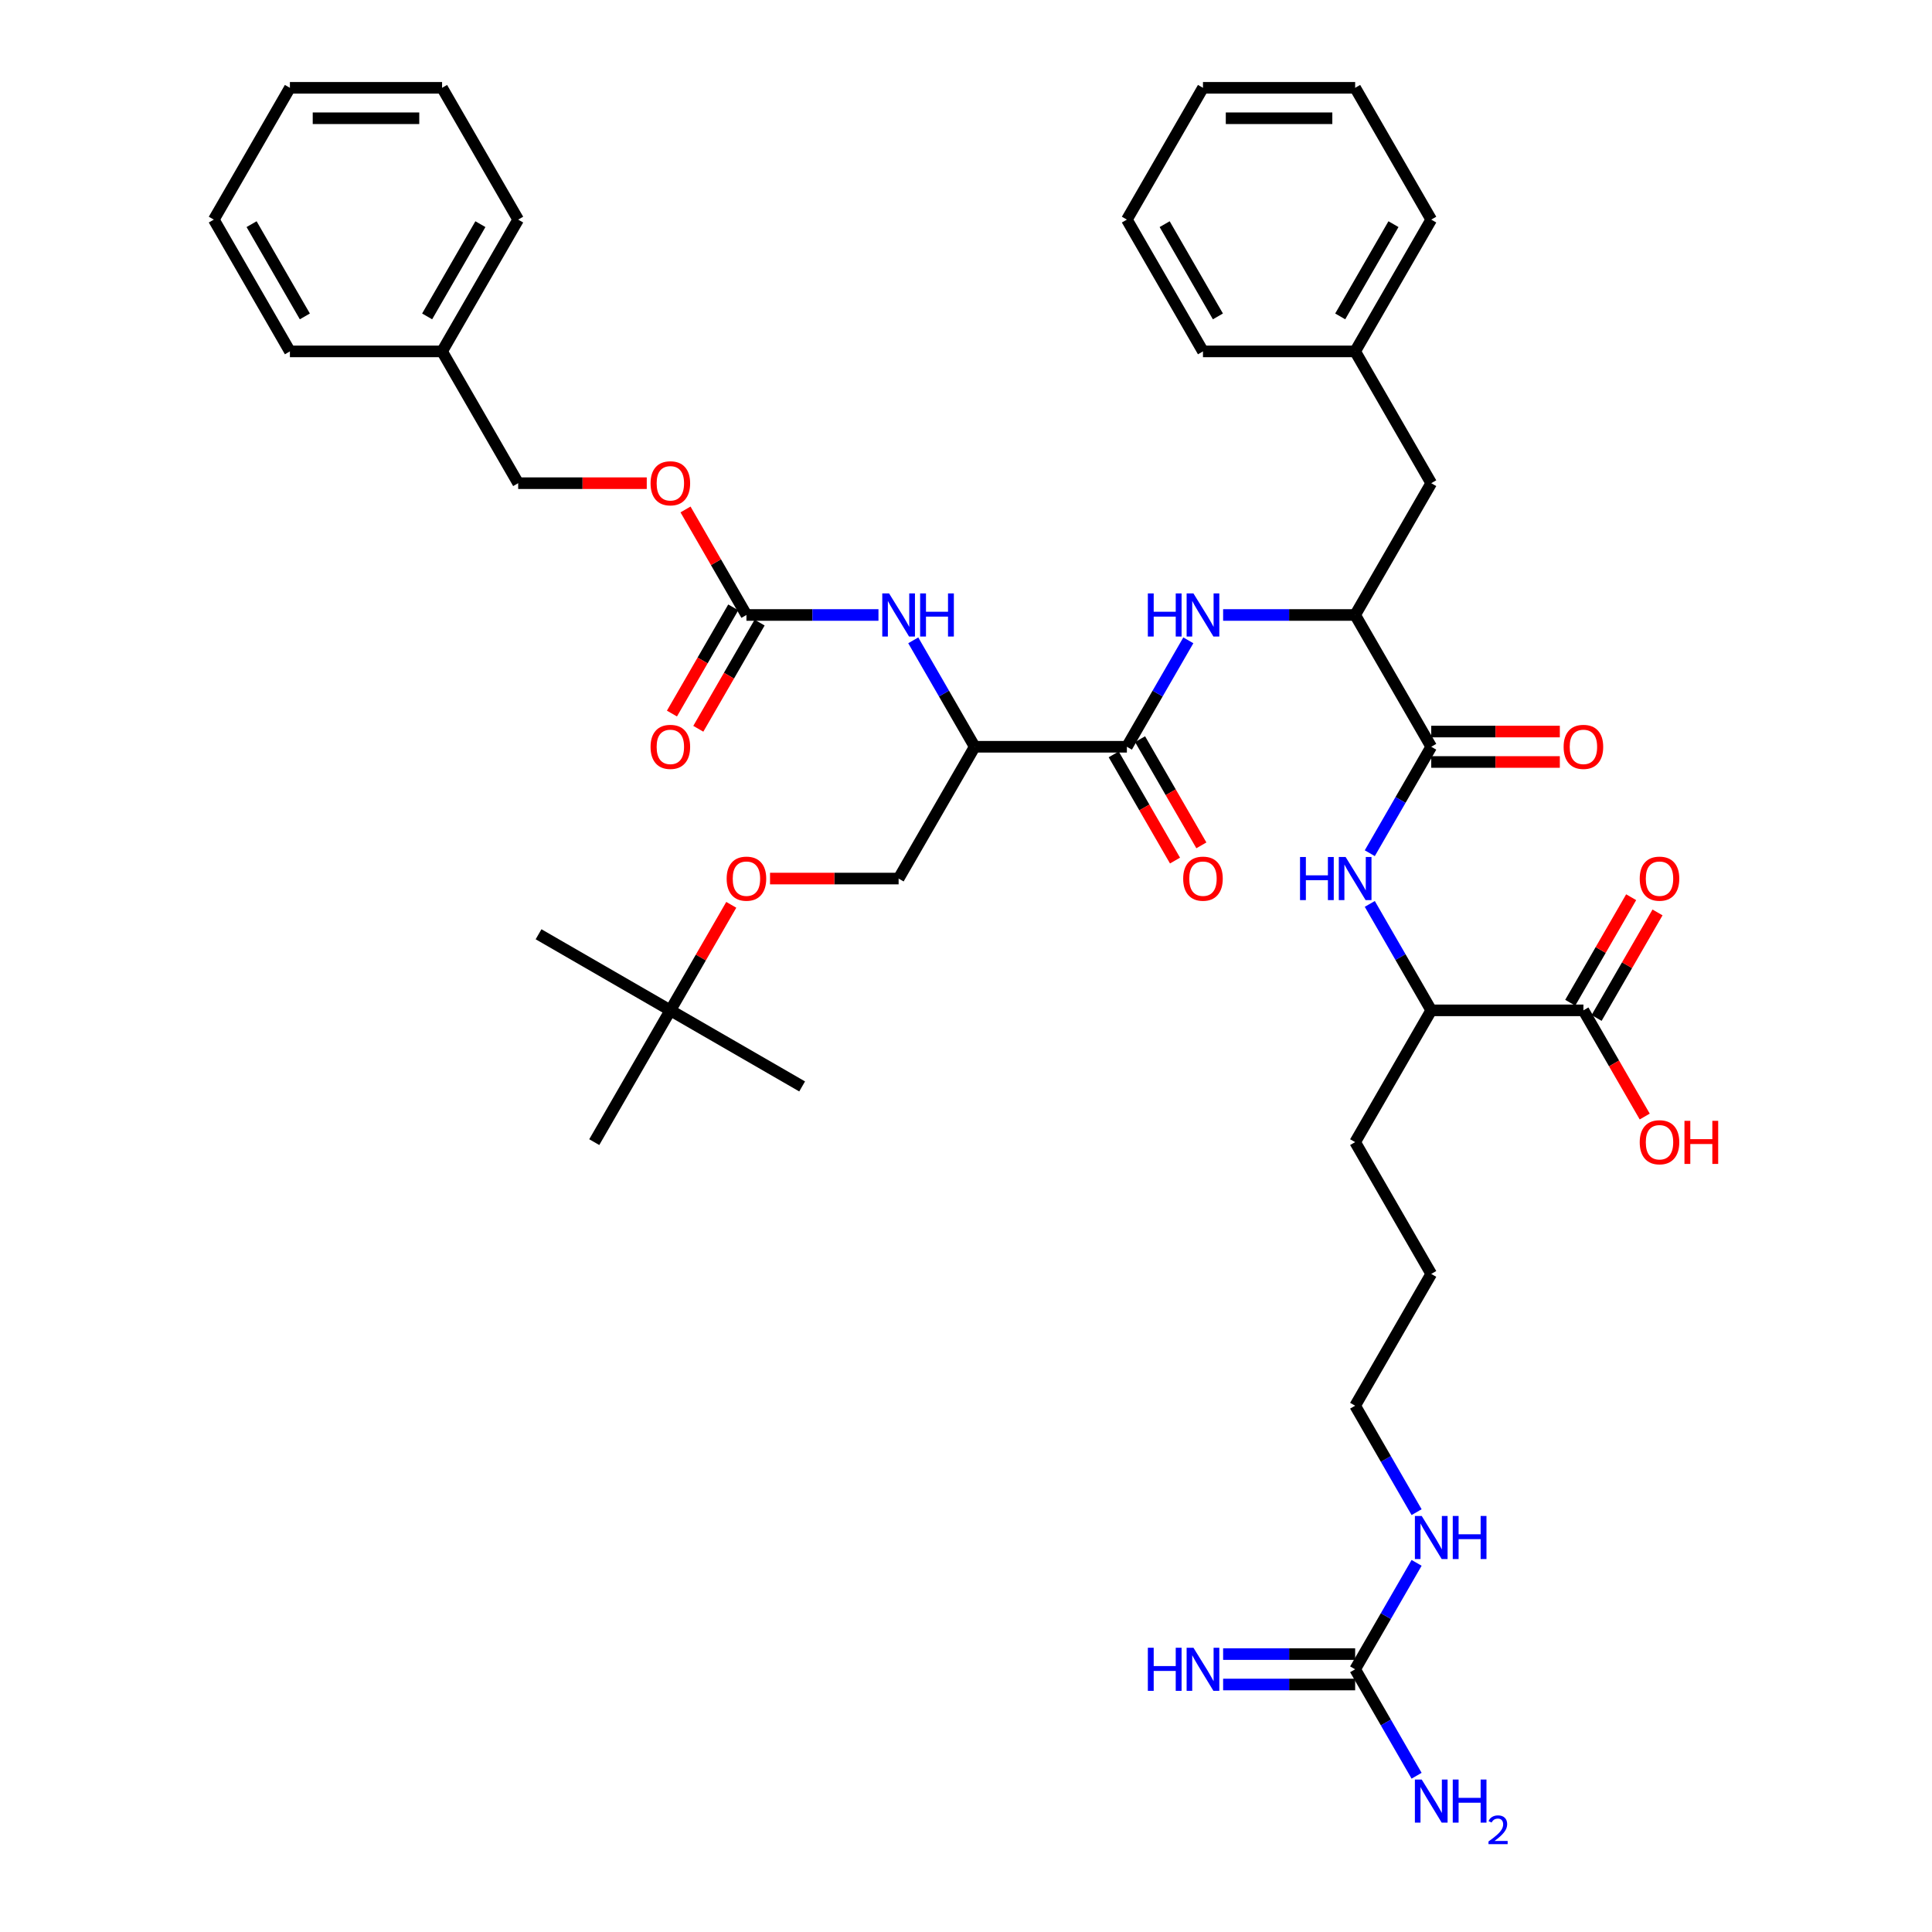 <?xml version='1.0' encoding='iso-8859-1'?>
<svg version='1.1' baseProfile='full'
              xmlns='http://www.w3.org/2000/svg'
                      xmlns:rdkit='http://www.rdkit.org/xml'
                      xmlns:xlink='http://www.w3.org/1999/xlink'
                  xml:space='preserve'
width='1000px' height='1000px' viewBox='0 0 1000 1000'>
<!-- END OF HEADER -->
<rect style='opacity:1.0;fill:#FFFFFF;stroke:none' width='1000' height='1000' x='0' y='0'> </rect>
<path class='bond-1' d='M 583.272,386.525 L 504.505,386.525' style='fill:none;fill-rule:evenodd;stroke:#000000;stroke-width:6px;stroke-linecap:butt;stroke-linejoin:miter;stroke-opacity:1' />
<path class='bond-2' d='M 583.272,386.525 L 599.176,358.98' style='fill:none;fill-rule:evenodd;stroke:#000000;stroke-width:6px;stroke-linecap:butt;stroke-linejoin:miter;stroke-opacity:1' />
<path class='bond-2' d='M 599.176,358.98 L 615.08,331.434' style='fill:none;fill-rule:evenodd;stroke:#0000FF;stroke-width:6px;stroke-linecap:butt;stroke-linejoin:miter;stroke-opacity:1' />
<path class='bond-11' d='M 576.451,390.464 L 592.318,417.946' style='fill:none;fill-rule:evenodd;stroke:#000000;stroke-width:6px;stroke-linecap:butt;stroke-linejoin:miter;stroke-opacity:1' />
<path class='bond-11' d='M 592.318,417.946 L 608.185,445.429' style='fill:none;fill-rule:evenodd;stroke:#FF0000;stroke-width:6px;stroke-linecap:butt;stroke-linejoin:miter;stroke-opacity:1' />
<path class='bond-11' d='M 590.094,382.587 L 605.961,410.07' style='fill:none;fill-rule:evenodd;stroke:#000000;stroke-width:6px;stroke-linecap:butt;stroke-linejoin:miter;stroke-opacity:1' />
<path class='bond-11' d='M 605.961,410.07 L 621.828,437.553' style='fill:none;fill-rule:evenodd;stroke:#FF0000;stroke-width:6px;stroke-linecap:butt;stroke-linejoin:miter;stroke-opacity:1' />
<path class='bond-0' d='M 740.806,386.525 L 701.423,318.311' style='fill:none;fill-rule:evenodd;stroke:#000000;stroke-width:6px;stroke-linecap:butt;stroke-linejoin:miter;stroke-opacity:1' />
<path class='bond-3' d='M 740.806,386.525 L 724.903,414.071' style='fill:none;fill-rule:evenodd;stroke:#000000;stroke-width:6px;stroke-linecap:butt;stroke-linejoin:miter;stroke-opacity:1' />
<path class='bond-3' d='M 724.903,414.071 L 708.999,441.617' style='fill:none;fill-rule:evenodd;stroke:#0000FF;stroke-width:6px;stroke-linecap:butt;stroke-linejoin:miter;stroke-opacity:1' />
<path class='bond-13' d='M 740.806,394.402 L 774.085,394.402' style='fill:none;fill-rule:evenodd;stroke:#000000;stroke-width:6px;stroke-linecap:butt;stroke-linejoin:miter;stroke-opacity:1' />
<path class='bond-13' d='M 774.085,394.402 L 807.364,394.402' style='fill:none;fill-rule:evenodd;stroke:#FF0000;stroke-width:6px;stroke-linecap:butt;stroke-linejoin:miter;stroke-opacity:1' />
<path class='bond-13' d='M 740.806,378.649 L 774.085,378.649' style='fill:none;fill-rule:evenodd;stroke:#000000;stroke-width:6px;stroke-linecap:butt;stroke-linejoin:miter;stroke-opacity:1' />
<path class='bond-13' d='M 774.085,378.649 L 807.364,378.649' style='fill:none;fill-rule:evenodd;stroke:#FF0000;stroke-width:6px;stroke-linecap:butt;stroke-linejoin:miter;stroke-opacity:1' />
<path class='bond-5' d='M 504.505,386.525 L 488.602,358.98' style='fill:none;fill-rule:evenodd;stroke:#000000;stroke-width:6px;stroke-linecap:butt;stroke-linejoin:miter;stroke-opacity:1' />
<path class='bond-5' d='M 488.602,358.98 L 472.698,331.434' style='fill:none;fill-rule:evenodd;stroke:#0000FF;stroke-width:6px;stroke-linecap:butt;stroke-linejoin:miter;stroke-opacity:1' />
<path class='bond-12' d='M 504.505,386.525 L 465.122,454.74' style='fill:none;fill-rule:evenodd;stroke:#000000;stroke-width:6px;stroke-linecap:butt;stroke-linejoin:miter;stroke-opacity:1' />
<path class='bond-6' d='M 633.085,318.311 L 667.254,318.311' style='fill:none;fill-rule:evenodd;stroke:#0000FF;stroke-width:6px;stroke-linecap:butt;stroke-linejoin:miter;stroke-opacity:1' />
<path class='bond-6' d='M 667.254,318.311 L 701.423,318.311' style='fill:none;fill-rule:evenodd;stroke:#000000;stroke-width:6px;stroke-linecap:butt;stroke-linejoin:miter;stroke-opacity:1' />
<path class='bond-9' d='M 708.999,467.862 L 724.903,495.408' style='fill:none;fill-rule:evenodd;stroke:#0000FF;stroke-width:6px;stroke-linecap:butt;stroke-linejoin:miter;stroke-opacity:1' />
<path class='bond-9' d='M 724.903,495.408 L 740.806,522.954' style='fill:none;fill-rule:evenodd;stroke:#000000;stroke-width:6px;stroke-linecap:butt;stroke-linejoin:miter;stroke-opacity:1' />
<path class='bond-4' d='M 386.355,318.311 L 420.524,318.311' style='fill:none;fill-rule:evenodd;stroke:#000000;stroke-width:6px;stroke-linecap:butt;stroke-linejoin:miter;stroke-opacity:1' />
<path class='bond-4' d='M 420.524,318.311 L 454.693,318.311' style='fill:none;fill-rule:evenodd;stroke:#0000FF;stroke-width:6px;stroke-linecap:butt;stroke-linejoin:miter;stroke-opacity:1' />
<path class='bond-15' d='M 379.534,314.373 L 363.666,341.856' style='fill:none;fill-rule:evenodd;stroke:#000000;stroke-width:6px;stroke-linecap:butt;stroke-linejoin:miter;stroke-opacity:1' />
<path class='bond-15' d='M 363.666,341.856 L 347.799,369.338' style='fill:none;fill-rule:evenodd;stroke:#FF0000;stroke-width:6px;stroke-linecap:butt;stroke-linejoin:miter;stroke-opacity:1' />
<path class='bond-15' d='M 393.176,322.25 L 377.309,349.732' style='fill:none;fill-rule:evenodd;stroke:#000000;stroke-width:6px;stroke-linecap:butt;stroke-linejoin:miter;stroke-opacity:1' />
<path class='bond-15' d='M 377.309,349.732 L 361.442,377.215' style='fill:none;fill-rule:evenodd;stroke:#FF0000;stroke-width:6px;stroke-linecap:butt;stroke-linejoin:miter;stroke-opacity:1' />
<path class='bond-17' d='M 386.355,318.311 L 370.588,291.002' style='fill:none;fill-rule:evenodd;stroke:#000000;stroke-width:6px;stroke-linecap:butt;stroke-linejoin:miter;stroke-opacity:1' />
<path class='bond-17' d='M 370.588,291.002 L 354.821,263.692' style='fill:none;fill-rule:evenodd;stroke:#FF0000;stroke-width:6px;stroke-linecap:butt;stroke-linejoin:miter;stroke-opacity:1' />
<path class='bond-14' d='M 701.423,318.311 L 740.806,250.097' style='fill:none;fill-rule:evenodd;stroke:#000000;stroke-width:6px;stroke-linecap:butt;stroke-linejoin:miter;stroke-opacity:1' />
<path class='bond-7' d='M 701.423,864.024 L 717.326,836.479' style='fill:none;fill-rule:evenodd;stroke:#000000;stroke-width:6px;stroke-linecap:butt;stroke-linejoin:miter;stroke-opacity:1' />
<path class='bond-7' d='M 717.326,836.479 L 733.23,808.933' style='fill:none;fill-rule:evenodd;stroke:#0000FF;stroke-width:6px;stroke-linecap:butt;stroke-linejoin:miter;stroke-opacity:1' />
<path class='bond-10' d='M 701.423,856.148 L 667.254,856.148' style='fill:none;fill-rule:evenodd;stroke:#000000;stroke-width:6px;stroke-linecap:butt;stroke-linejoin:miter;stroke-opacity:1' />
<path class='bond-10' d='M 667.254,856.148 L 633.085,856.148' style='fill:none;fill-rule:evenodd;stroke:#0000FF;stroke-width:6px;stroke-linecap:butt;stroke-linejoin:miter;stroke-opacity:1' />
<path class='bond-10' d='M 701.423,871.901 L 667.254,871.901' style='fill:none;fill-rule:evenodd;stroke:#000000;stroke-width:6px;stroke-linecap:butt;stroke-linejoin:miter;stroke-opacity:1' />
<path class='bond-10' d='M 667.254,871.901 L 633.085,871.901' style='fill:none;fill-rule:evenodd;stroke:#0000FF;stroke-width:6px;stroke-linecap:butt;stroke-linejoin:miter;stroke-opacity:1' />
<path class='bond-21' d='M 701.423,864.024 L 717.326,891.57' style='fill:none;fill-rule:evenodd;stroke:#000000;stroke-width:6px;stroke-linecap:butt;stroke-linejoin:miter;stroke-opacity:1' />
<path class='bond-21' d='M 717.326,891.57 L 733.23,919.116' style='fill:none;fill-rule:evenodd;stroke:#0000FF;stroke-width:6px;stroke-linecap:butt;stroke-linejoin:miter;stroke-opacity:1' />
<path class='bond-8' d='M 819.573,522.954 L 740.806,522.954' style='fill:none;fill-rule:evenodd;stroke:#000000;stroke-width:6px;stroke-linecap:butt;stroke-linejoin:miter;stroke-opacity:1' />
<path class='bond-16' d='M 826.395,526.892 L 842.162,499.583' style='fill:none;fill-rule:evenodd;stroke:#000000;stroke-width:6px;stroke-linecap:butt;stroke-linejoin:miter;stroke-opacity:1' />
<path class='bond-16' d='M 842.162,499.583 L 857.929,472.273' style='fill:none;fill-rule:evenodd;stroke:#FF0000;stroke-width:6px;stroke-linecap:butt;stroke-linejoin:miter;stroke-opacity:1' />
<path class='bond-16' d='M 812.752,519.015 L 828.519,491.706' style='fill:none;fill-rule:evenodd;stroke:#000000;stroke-width:6px;stroke-linecap:butt;stroke-linejoin:miter;stroke-opacity:1' />
<path class='bond-16' d='M 828.519,491.706 L 844.286,464.396' style='fill:none;fill-rule:evenodd;stroke:#FF0000;stroke-width:6px;stroke-linecap:butt;stroke-linejoin:miter;stroke-opacity:1' />
<path class='bond-22' d='M 819.573,522.954 L 835.44,550.436' style='fill:none;fill-rule:evenodd;stroke:#000000;stroke-width:6px;stroke-linecap:butt;stroke-linejoin:miter;stroke-opacity:1' />
<path class='bond-22' d='M 835.44,550.436 L 851.308,577.919' style='fill:none;fill-rule:evenodd;stroke:#FF0000;stroke-width:6px;stroke-linecap:butt;stroke-linejoin:miter;stroke-opacity:1' />
<path class='bond-26' d='M 740.806,522.954 L 701.423,591.168' style='fill:none;fill-rule:evenodd;stroke:#000000;stroke-width:6px;stroke-linecap:butt;stroke-linejoin:miter;stroke-opacity:1' />
<path class='bond-18' d='M 465.122,454.74 L 431.843,454.74' style='fill:none;fill-rule:evenodd;stroke:#000000;stroke-width:6px;stroke-linecap:butt;stroke-linejoin:miter;stroke-opacity:1' />
<path class='bond-18' d='M 431.843,454.74 L 398.564,454.74' style='fill:none;fill-rule:evenodd;stroke:#FF0000;stroke-width:6px;stroke-linecap:butt;stroke-linejoin:miter;stroke-opacity:1' />
<path class='bond-24' d='M 740.806,250.097 L 701.423,181.883' style='fill:none;fill-rule:evenodd;stroke:#000000;stroke-width:6px;stroke-linecap:butt;stroke-linejoin:miter;stroke-opacity:1' />
<path class='bond-23' d='M 334.763,250.097 L 301.484,250.097' style='fill:none;fill-rule:evenodd;stroke:#FF0000;stroke-width:6px;stroke-linecap:butt;stroke-linejoin:miter;stroke-opacity:1' />
<path class='bond-23' d='M 301.484,250.097 L 268.205,250.097' style='fill:none;fill-rule:evenodd;stroke:#000000;stroke-width:6px;stroke-linecap:butt;stroke-linejoin:miter;stroke-opacity:1' />
<path class='bond-20' d='M 378.506,468.335 L 362.739,495.644' style='fill:none;fill-rule:evenodd;stroke:#FF0000;stroke-width:6px;stroke-linecap:butt;stroke-linejoin:miter;stroke-opacity:1' />
<path class='bond-20' d='M 362.739,495.644 L 346.972,522.954' style='fill:none;fill-rule:evenodd;stroke:#000000;stroke-width:6px;stroke-linecap:butt;stroke-linejoin:miter;stroke-opacity:1' />
<path class='bond-19' d='M 733.23,782.688 L 717.326,755.142' style='fill:none;fill-rule:evenodd;stroke:#0000FF;stroke-width:6px;stroke-linecap:butt;stroke-linejoin:miter;stroke-opacity:1' />
<path class='bond-19' d='M 717.326,755.142 L 701.423,727.596' style='fill:none;fill-rule:evenodd;stroke:#000000;stroke-width:6px;stroke-linecap:butt;stroke-linejoin:miter;stroke-opacity:1' />
<path class='bond-27' d='M 346.972,522.954 L 278.757,483.57' style='fill:none;fill-rule:evenodd;stroke:#000000;stroke-width:6px;stroke-linecap:butt;stroke-linejoin:miter;stroke-opacity:1' />
<path class='bond-28' d='M 346.972,522.954 L 415.186,562.337' style='fill:none;fill-rule:evenodd;stroke:#000000;stroke-width:6px;stroke-linecap:butt;stroke-linejoin:miter;stroke-opacity:1' />
<path class='bond-29' d='M 346.972,522.954 L 307.588,591.168' style='fill:none;fill-rule:evenodd;stroke:#000000;stroke-width:6px;stroke-linecap:butt;stroke-linejoin:miter;stroke-opacity:1' />
<path class='bond-25' d='M 268.205,250.097 L 228.821,181.883' style='fill:none;fill-rule:evenodd;stroke:#000000;stroke-width:6px;stroke-linecap:butt;stroke-linejoin:miter;stroke-opacity:1' />
<path class='bond-31' d='M 701.423,181.883 L 740.806,113.669' style='fill:none;fill-rule:evenodd;stroke:#000000;stroke-width:6px;stroke-linecap:butt;stroke-linejoin:miter;stroke-opacity:1' />
<path class='bond-31' d='M 693.687,163.774 L 721.256,116.024' style='fill:none;fill-rule:evenodd;stroke:#000000;stroke-width:6px;stroke-linecap:butt;stroke-linejoin:miter;stroke-opacity:1' />
<path class='bond-32' d='M 701.423,181.883 L 622.656,181.883' style='fill:none;fill-rule:evenodd;stroke:#000000;stroke-width:6px;stroke-linecap:butt;stroke-linejoin:miter;stroke-opacity:1' />
<path class='bond-33' d='M 228.821,181.883 L 268.205,113.669' style='fill:none;fill-rule:evenodd;stroke:#000000;stroke-width:6px;stroke-linecap:butt;stroke-linejoin:miter;stroke-opacity:1' />
<path class='bond-33' d='M 221.086,163.774 L 248.654,116.024' style='fill:none;fill-rule:evenodd;stroke:#000000;stroke-width:6px;stroke-linecap:butt;stroke-linejoin:miter;stroke-opacity:1' />
<path class='bond-34' d='M 228.821,181.883 L 150.054,181.883' style='fill:none;fill-rule:evenodd;stroke:#000000;stroke-width:6px;stroke-linecap:butt;stroke-linejoin:miter;stroke-opacity:1' />
<path class='bond-35' d='M 701.423,591.168 L 740.806,659.382' style='fill:none;fill-rule:evenodd;stroke:#000000;stroke-width:6px;stroke-linecap:butt;stroke-linejoin:miter;stroke-opacity:1' />
<path class='bond-30' d='M 701.423,727.596 L 740.806,659.382' style='fill:none;fill-rule:evenodd;stroke:#000000;stroke-width:6px;stroke-linecap:butt;stroke-linejoin:miter;stroke-opacity:1' />
<path class='bond-39' d='M 740.806,113.669 L 701.423,45.455' style='fill:none;fill-rule:evenodd;stroke:#000000;stroke-width:6px;stroke-linecap:butt;stroke-linejoin:miter;stroke-opacity:1' />
<path class='bond-37' d='M 622.656,181.883 L 583.272,113.669' style='fill:none;fill-rule:evenodd;stroke:#000000;stroke-width:6px;stroke-linecap:butt;stroke-linejoin:miter;stroke-opacity:1' />
<path class='bond-37' d='M 630.391,163.774 L 602.823,116.024' style='fill:none;fill-rule:evenodd;stroke:#000000;stroke-width:6px;stroke-linecap:butt;stroke-linejoin:miter;stroke-opacity:1' />
<path class='bond-38' d='M 268.205,113.669 L 228.821,45.455' style='fill:none;fill-rule:evenodd;stroke:#000000;stroke-width:6px;stroke-linecap:butt;stroke-linejoin:miter;stroke-opacity:1' />
<path class='bond-36' d='M 150.054,181.883 L 110.671,113.669' style='fill:none;fill-rule:evenodd;stroke:#000000;stroke-width:6px;stroke-linecap:butt;stroke-linejoin:miter;stroke-opacity:1' />
<path class='bond-36' d='M 157.79,163.774 L 130.221,116.024' style='fill:none;fill-rule:evenodd;stroke:#000000;stroke-width:6px;stroke-linecap:butt;stroke-linejoin:miter;stroke-opacity:1' />
<path class='bond-40' d='M 110.671,113.669 L 150.054,45.455' style='fill:none;fill-rule:evenodd;stroke:#000000;stroke-width:6px;stroke-linecap:butt;stroke-linejoin:miter;stroke-opacity:1' />
<path class='bond-41' d='M 583.272,113.669 L 622.656,45.455' style='fill:none;fill-rule:evenodd;stroke:#000000;stroke-width:6px;stroke-linecap:butt;stroke-linejoin:miter;stroke-opacity:1' />
<path class='bond-43' d='M 228.821,45.455 L 150.054,45.455' style='fill:none;fill-rule:evenodd;stroke:#000000;stroke-width:6px;stroke-linecap:butt;stroke-linejoin:miter;stroke-opacity:1' />
<path class='bond-43' d='M 217.006,61.208 L 161.869,61.208' style='fill:none;fill-rule:evenodd;stroke:#000000;stroke-width:6px;stroke-linecap:butt;stroke-linejoin:miter;stroke-opacity:1' />
<path class='bond-42' d='M 701.423,45.455 L 622.656,45.455' style='fill:none;fill-rule:evenodd;stroke:#000000;stroke-width:6px;stroke-linecap:butt;stroke-linejoin:miter;stroke-opacity:1' />
<path class='bond-42' d='M 689.608,61.208 L 634.471,61.208' style='fill:none;fill-rule:evenodd;stroke:#000000;stroke-width:6px;stroke-linecap:butt;stroke-linejoin:miter;stroke-opacity:1' />
<path  class='atom-3' d='M 594.126 307.158
L 597.151 307.158
L 597.151 316.641
L 608.557 316.641
L 608.557 307.158
L 611.581 307.158
L 611.581 329.465
L 608.557 329.465
L 608.557 319.162
L 597.151 319.162
L 597.151 329.465
L 594.126 329.465
L 594.126 307.158
' fill='#0000FF'/>
<path  class='atom-3' d='M 617.725 307.158
L 625.035 318.973
Q 625.759 320.139, 626.925 322.25
Q 628.091 324.36, 628.154 324.487
L 628.154 307.158
L 631.115 307.158
L 631.115 329.465
L 628.059 329.465
L 620.214 316.547
Q 619.3 315.034, 618.324 313.302
Q 617.378 311.569, 617.095 311.033
L 617.095 329.465
L 614.196 329.465
L 614.196 307.158
L 617.725 307.158
' fill='#0000FF'/>
<path  class='atom-4' d='M 672.893 443.586
L 675.918 443.586
L 675.918 453.07
L 687.324 453.07
L 687.324 443.586
L 690.348 443.586
L 690.348 465.893
L 687.324 465.893
L 687.324 455.59
L 675.918 455.59
L 675.918 465.893
L 672.893 465.893
L 672.893 443.586
' fill='#0000FF'/>
<path  class='atom-4' d='M 696.492 443.586
L 703.802 455.401
Q 704.526 456.567, 705.692 458.678
Q 706.858 460.789, 706.921 460.915
L 706.921 443.586
L 709.882 443.586
L 709.882 465.893
L 706.826 465.893
L 698.981 452.975
Q 698.067 451.463, 697.091 449.73
Q 696.145 447.997, 695.862 447.461
L 695.862 465.893
L 692.963 465.893
L 692.963 443.586
L 696.492 443.586
' fill='#0000FF'/>
<path  class='atom-6' d='M 460.191 307.158
L 467.501 318.973
Q 468.225 320.139, 469.391 322.25
Q 470.557 324.36, 470.62 324.487
L 470.62 307.158
L 473.582 307.158
L 473.582 329.465
L 470.525 329.465
L 462.68 316.547
Q 461.767 315.034, 460.79 313.302
Q 459.845 311.569, 459.561 311.033
L 459.561 329.465
L 456.662 329.465
L 456.662 307.158
L 460.191 307.158
' fill='#0000FF'/>
<path  class='atom-6' d='M 476.26 307.158
L 479.284 307.158
L 479.284 316.641
L 490.69 316.641
L 490.69 307.158
L 493.714 307.158
L 493.714 329.465
L 490.69 329.465
L 490.69 319.162
L 479.284 319.162
L 479.284 329.465
L 476.26 329.465
L 476.26 307.158
' fill='#0000FF'/>
<path  class='atom-11' d='M 594.126 852.871
L 597.151 852.871
L 597.151 862.355
L 608.557 862.355
L 608.557 852.871
L 611.581 852.871
L 611.581 875.178
L 608.557 875.178
L 608.557 864.875
L 597.151 864.875
L 597.151 875.178
L 594.126 875.178
L 594.126 852.871
' fill='#0000FF'/>
<path  class='atom-11' d='M 617.725 852.871
L 625.035 864.686
Q 625.759 865.852, 626.925 867.963
Q 628.091 870.074, 628.154 870.2
L 628.154 852.871
L 631.115 852.871
L 631.115 875.178
L 628.059 875.178
L 620.214 862.26
Q 619.3 860.748, 618.324 859.015
Q 617.378 857.282, 617.095 856.746
L 617.095 875.178
L 614.196 875.178
L 614.196 852.871
L 617.725 852.871
' fill='#0000FF'/>
<path  class='atom-12' d='M 612.416 454.803
Q 612.416 449.446, 615.063 446.453
Q 617.709 443.46, 622.656 443.46
Q 627.602 443.46, 630.249 446.453
Q 632.896 449.446, 632.896 454.803
Q 632.896 460.222, 630.217 463.309
Q 627.539 466.366, 622.656 466.366
Q 617.741 466.366, 615.063 463.309
Q 612.416 460.253, 612.416 454.803
M 622.656 463.845
Q 626.059 463.845, 627.886 461.576
Q 629.745 459.276, 629.745 454.803
Q 629.745 450.423, 627.886 448.218
Q 626.059 445.981, 622.656 445.981
Q 619.253 445.981, 617.394 448.186
Q 615.567 450.392, 615.567 454.803
Q 615.567 459.308, 617.394 461.576
Q 619.253 463.845, 622.656 463.845
' fill='#FF0000'/>
<path  class='atom-14' d='M 809.333 386.588
Q 809.333 381.232, 811.98 378.239
Q 814.627 375.246, 819.573 375.246
Q 824.52 375.246, 827.166 378.239
Q 829.813 381.232, 829.813 386.588
Q 829.813 392.008, 827.135 395.095
Q 824.457 398.151, 819.573 398.151
Q 814.658 398.151, 811.98 395.095
Q 809.333 392.039, 809.333 386.588
M 819.573 395.631
Q 822.976 395.631, 824.803 393.362
Q 826.662 391.062, 826.662 386.588
Q 826.662 382.209, 824.803 380.003
Q 822.976 377.766, 819.573 377.766
Q 816.17 377.766, 814.312 379.972
Q 812.484 382.177, 812.484 386.588
Q 812.484 391.094, 814.312 393.362
Q 816.17 395.631, 819.573 395.631
' fill='#FF0000'/>
<path  class='atom-16' d='M 336.732 386.588
Q 336.732 381.232, 339.378 378.239
Q 342.025 375.246, 346.972 375.246
Q 351.918 375.246, 354.565 378.239
Q 357.211 381.232, 357.211 386.588
Q 357.211 392.008, 354.533 395.095
Q 351.855 398.151, 346.972 398.151
Q 342.057 398.151, 339.378 395.095
Q 336.732 392.039, 336.732 386.588
M 346.972 395.631
Q 350.374 395.631, 352.202 393.362
Q 354.061 391.062, 354.061 386.588
Q 354.061 382.209, 352.202 380.003
Q 350.374 377.766, 346.972 377.766
Q 343.569 377.766, 341.71 379.972
Q 339.883 382.177, 339.883 386.588
Q 339.883 391.094, 341.71 393.362
Q 343.569 395.631, 346.972 395.631
' fill='#FF0000'/>
<path  class='atom-17' d='M 848.717 454.803
Q 848.717 449.446, 851.364 446.453
Q 854.01 443.46, 858.957 443.46
Q 863.903 443.46, 866.55 446.453
Q 869.196 449.446, 869.196 454.803
Q 869.196 460.222, 866.518 463.309
Q 863.84 466.366, 858.957 466.366
Q 854.042 466.366, 851.364 463.309
Q 848.717 460.253, 848.717 454.803
M 858.957 463.845
Q 862.359 463.845, 864.187 461.576
Q 866.046 459.276, 866.046 454.803
Q 866.046 450.423, 864.187 448.218
Q 862.359 445.981, 858.957 445.981
Q 855.554 445.981, 853.695 448.186
Q 851.868 450.392, 851.868 454.803
Q 851.868 459.308, 853.695 461.576
Q 855.554 463.845, 858.957 463.845
' fill='#FF0000'/>
<path  class='atom-18' d='M 336.732 250.16
Q 336.732 244.804, 339.378 241.811
Q 342.025 238.818, 346.972 238.818
Q 351.918 238.818, 354.565 241.811
Q 357.211 244.804, 357.211 250.16
Q 357.211 255.579, 354.533 258.667
Q 351.855 261.723, 346.972 261.723
Q 342.057 261.723, 339.378 258.667
Q 336.732 255.611, 336.732 250.16
M 346.972 259.202
Q 350.374 259.202, 352.202 256.934
Q 354.061 254.634, 354.061 250.16
Q 354.061 245.781, 352.202 243.575
Q 350.374 241.338, 346.972 241.338
Q 343.569 241.338, 341.71 243.544
Q 339.883 245.749, 339.883 250.16
Q 339.883 254.666, 341.71 256.934
Q 343.569 259.202, 346.972 259.202
' fill='#FF0000'/>
<path  class='atom-19' d='M 376.115 454.803
Q 376.115 449.446, 378.762 446.453
Q 381.409 443.46, 386.355 443.46
Q 391.302 443.46, 393.948 446.453
Q 396.595 449.446, 396.595 454.803
Q 396.595 460.222, 393.917 463.309
Q 391.239 466.366, 386.355 466.366
Q 381.44 466.366, 378.762 463.309
Q 376.115 460.253, 376.115 454.803
M 386.355 463.845
Q 389.758 463.845, 391.585 461.576
Q 393.444 459.276, 393.444 454.803
Q 393.444 450.423, 391.585 448.218
Q 389.758 445.981, 386.355 445.981
Q 382.952 445.981, 381.093 448.186
Q 379.266 450.392, 379.266 454.803
Q 379.266 459.308, 381.093 461.576
Q 382.952 463.845, 386.355 463.845
' fill='#FF0000'/>
<path  class='atom-20' d='M 735.875 784.657
L 743.185 796.472
Q 743.91 797.638, 745.075 799.749
Q 746.241 801.86, 746.304 801.986
L 746.304 784.657
L 749.266 784.657
L 749.266 806.964
L 746.21 806.964
L 738.364 794.046
Q 737.451 792.534, 736.474 790.801
Q 735.529 789.068, 735.245 788.532
L 735.245 806.964
L 732.347 806.964
L 732.347 784.657
L 735.875 784.657
' fill='#0000FF'/>
<path  class='atom-20' d='M 751.944 784.657
L 754.969 784.657
L 754.969 794.14
L 766.374 794.14
L 766.374 784.657
L 769.399 784.657
L 769.399 806.964
L 766.374 806.964
L 766.374 796.661
L 754.969 796.661
L 754.969 806.964
L 751.944 806.964
L 751.944 784.657
' fill='#0000FF'/>
<path  class='atom-22' d='M 735.875 921.085
L 743.185 932.9
Q 743.91 934.066, 745.075 936.177
Q 746.241 938.288, 746.304 938.414
L 746.304 921.085
L 749.266 921.085
L 749.266 943.392
L 746.21 943.392
L 738.364 930.474
Q 737.451 928.962, 736.474 927.229
Q 735.529 925.496, 735.245 924.961
L 735.245 943.392
L 732.347 943.392
L 732.347 921.085
L 735.875 921.085
' fill='#0000FF'/>
<path  class='atom-22' d='M 751.944 921.085
L 754.969 921.085
L 754.969 930.569
L 766.374 930.569
L 766.374 921.085
L 769.399 921.085
L 769.399 943.392
L 766.374 943.392
L 766.374 933.089
L 754.969 933.089
L 754.969 943.392
L 751.944 943.392
L 751.944 921.085
' fill='#0000FF'/>
<path  class='atom-22' d='M 770.48 942.609
Q 771.021 941.216, 772.31 940.447
Q 773.599 939.657, 775.387 939.657
Q 777.612 939.657, 778.86 940.863
Q 780.108 942.069, 780.108 944.211
Q 780.108 946.394, 778.486 948.432
Q 776.885 950.47, 773.558 952.882
L 780.357 952.882
L 780.357 954.545
L 770.438 954.545
L 770.438 953.152
Q 773.183 951.198, 774.805 949.742
Q 776.448 948.286, 777.238 946.976
Q 778.028 945.666, 778.028 944.315
Q 778.028 942.901, 777.321 942.11
Q 776.614 941.32, 775.387 941.32
Q 774.202 941.32, 773.412 941.798
Q 772.622 942.277, 772.06 943.337
L 770.48 942.609
' fill='#0000FF'/>
<path  class='atom-23' d='M 848.717 591.231
Q 848.717 585.875, 851.364 582.882
Q 854.01 579.888, 858.957 579.888
Q 863.903 579.888, 866.55 582.882
Q 869.196 585.875, 869.196 591.231
Q 869.196 596.65, 866.518 599.738
Q 863.84 602.794, 858.957 602.794
Q 854.042 602.794, 851.364 599.738
Q 848.717 596.682, 848.717 591.231
M 858.957 600.273
Q 862.359 600.273, 864.187 598.005
Q 866.046 595.705, 866.046 591.231
Q 866.046 586.851, 864.187 584.646
Q 862.359 582.409, 858.957 582.409
Q 855.554 582.409, 853.695 584.614
Q 851.868 586.82, 851.868 591.231
Q 851.868 595.736, 853.695 598.005
Q 855.554 600.273, 858.957 600.273
' fill='#FF0000'/>
<path  class='atom-23' d='M 871.874 580.14
L 874.899 580.14
L 874.899 589.624
L 886.305 589.624
L 886.305 580.14
L 889.329 580.14
L 889.329 602.447
L 886.305 602.447
L 886.305 592.145
L 874.899 592.145
L 874.899 602.447
L 871.874 602.447
L 871.874 580.14
' fill='#FF0000'/>
</svg>
